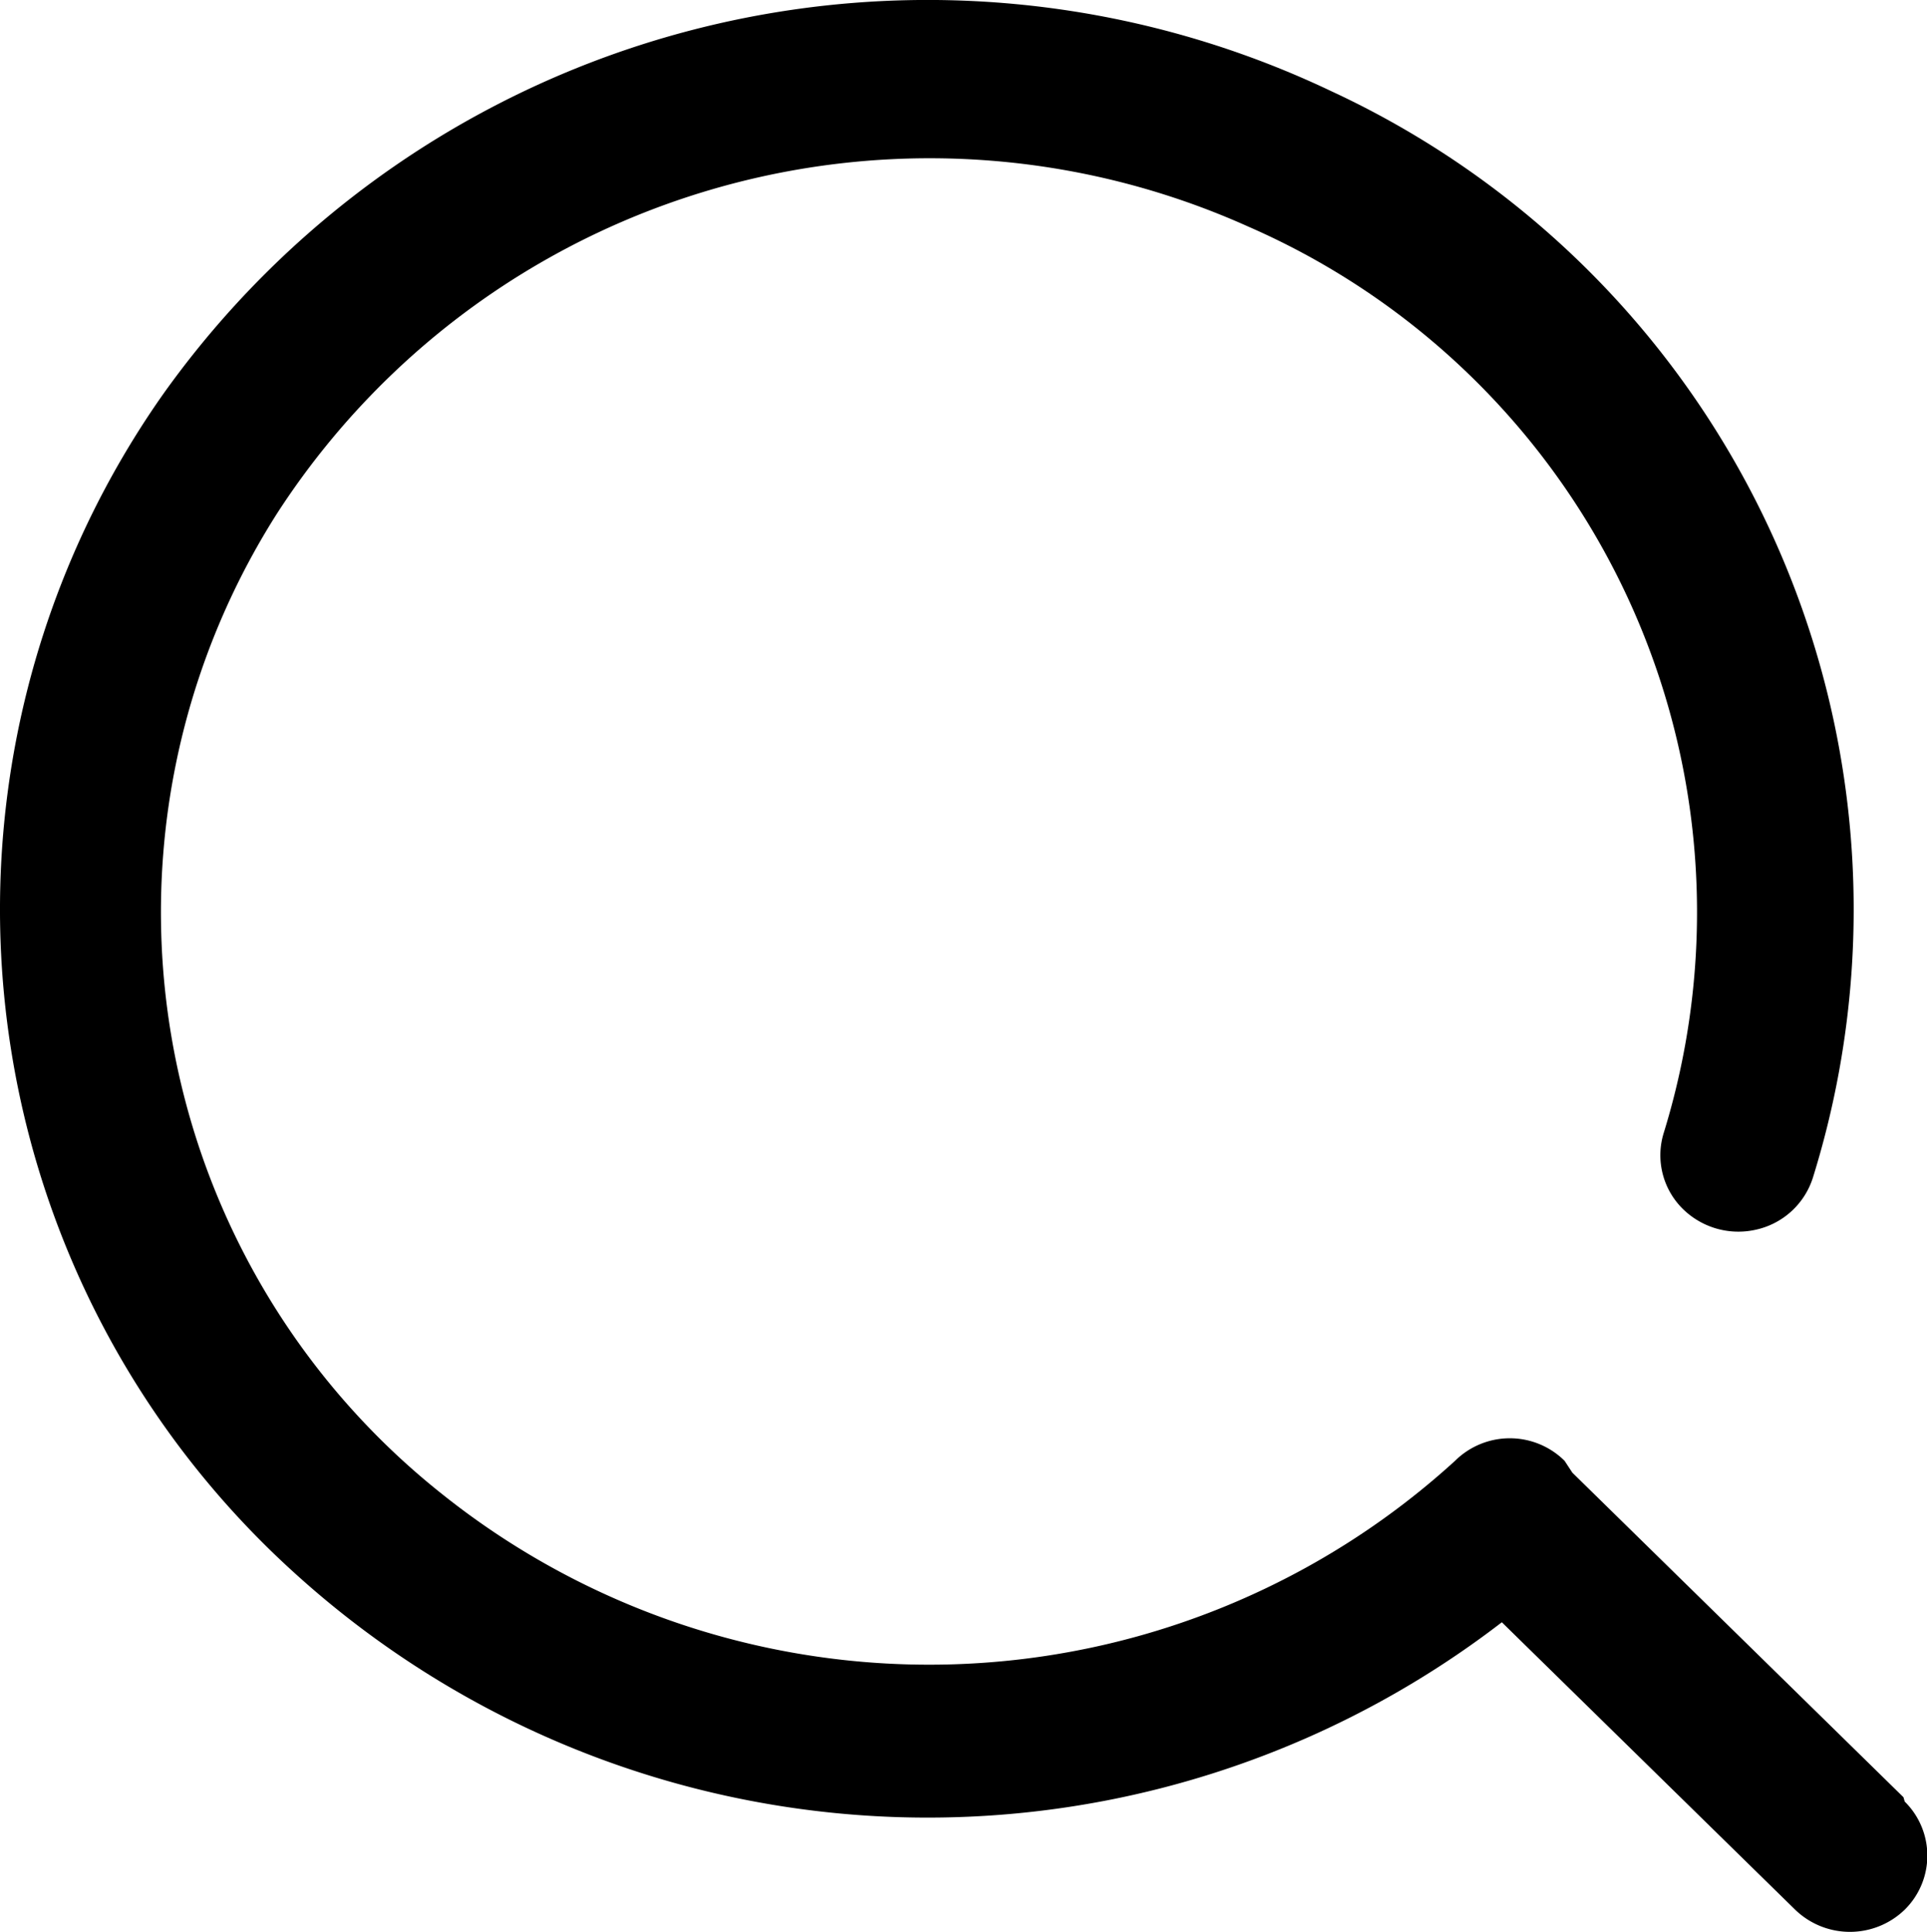 <svg xmlns="http://www.w3.org/2000/svg" width="19.816" height="19.862" viewBox="0 0 19.816 19.862"><path d="M314.55,775.527l-3.405-3.337h0l-.08-.122a.8.8,0,0,0-1.126,0h0a8.026,8.026,0,0,1-10.422.338,7.635,7.635,0,0,1-1.69-10.081,7.992,7.992,0,0,1,9.984-2.947,7.691,7.691,0,0,1,4.274,9.318.775.775,0,0,0,.18.766.814.814,0,0,0,.767.23.793.793,0,0,0,.587-.536h0a9.274,9.274,0,0,0-4.954-11.17,9.652,9.652,0,0,0-12.016,3.122A9.2,9.2,0,0,0,298,773.217a9.684,9.684,0,0,0,12.42.511l3.016,2.955a.81.81,0,0,0,1.127,0,.78.78,0,0,0,.011-1.1l-.011-.011h0Z" transform="translate(-294.976 -757.049)"/></svg>
